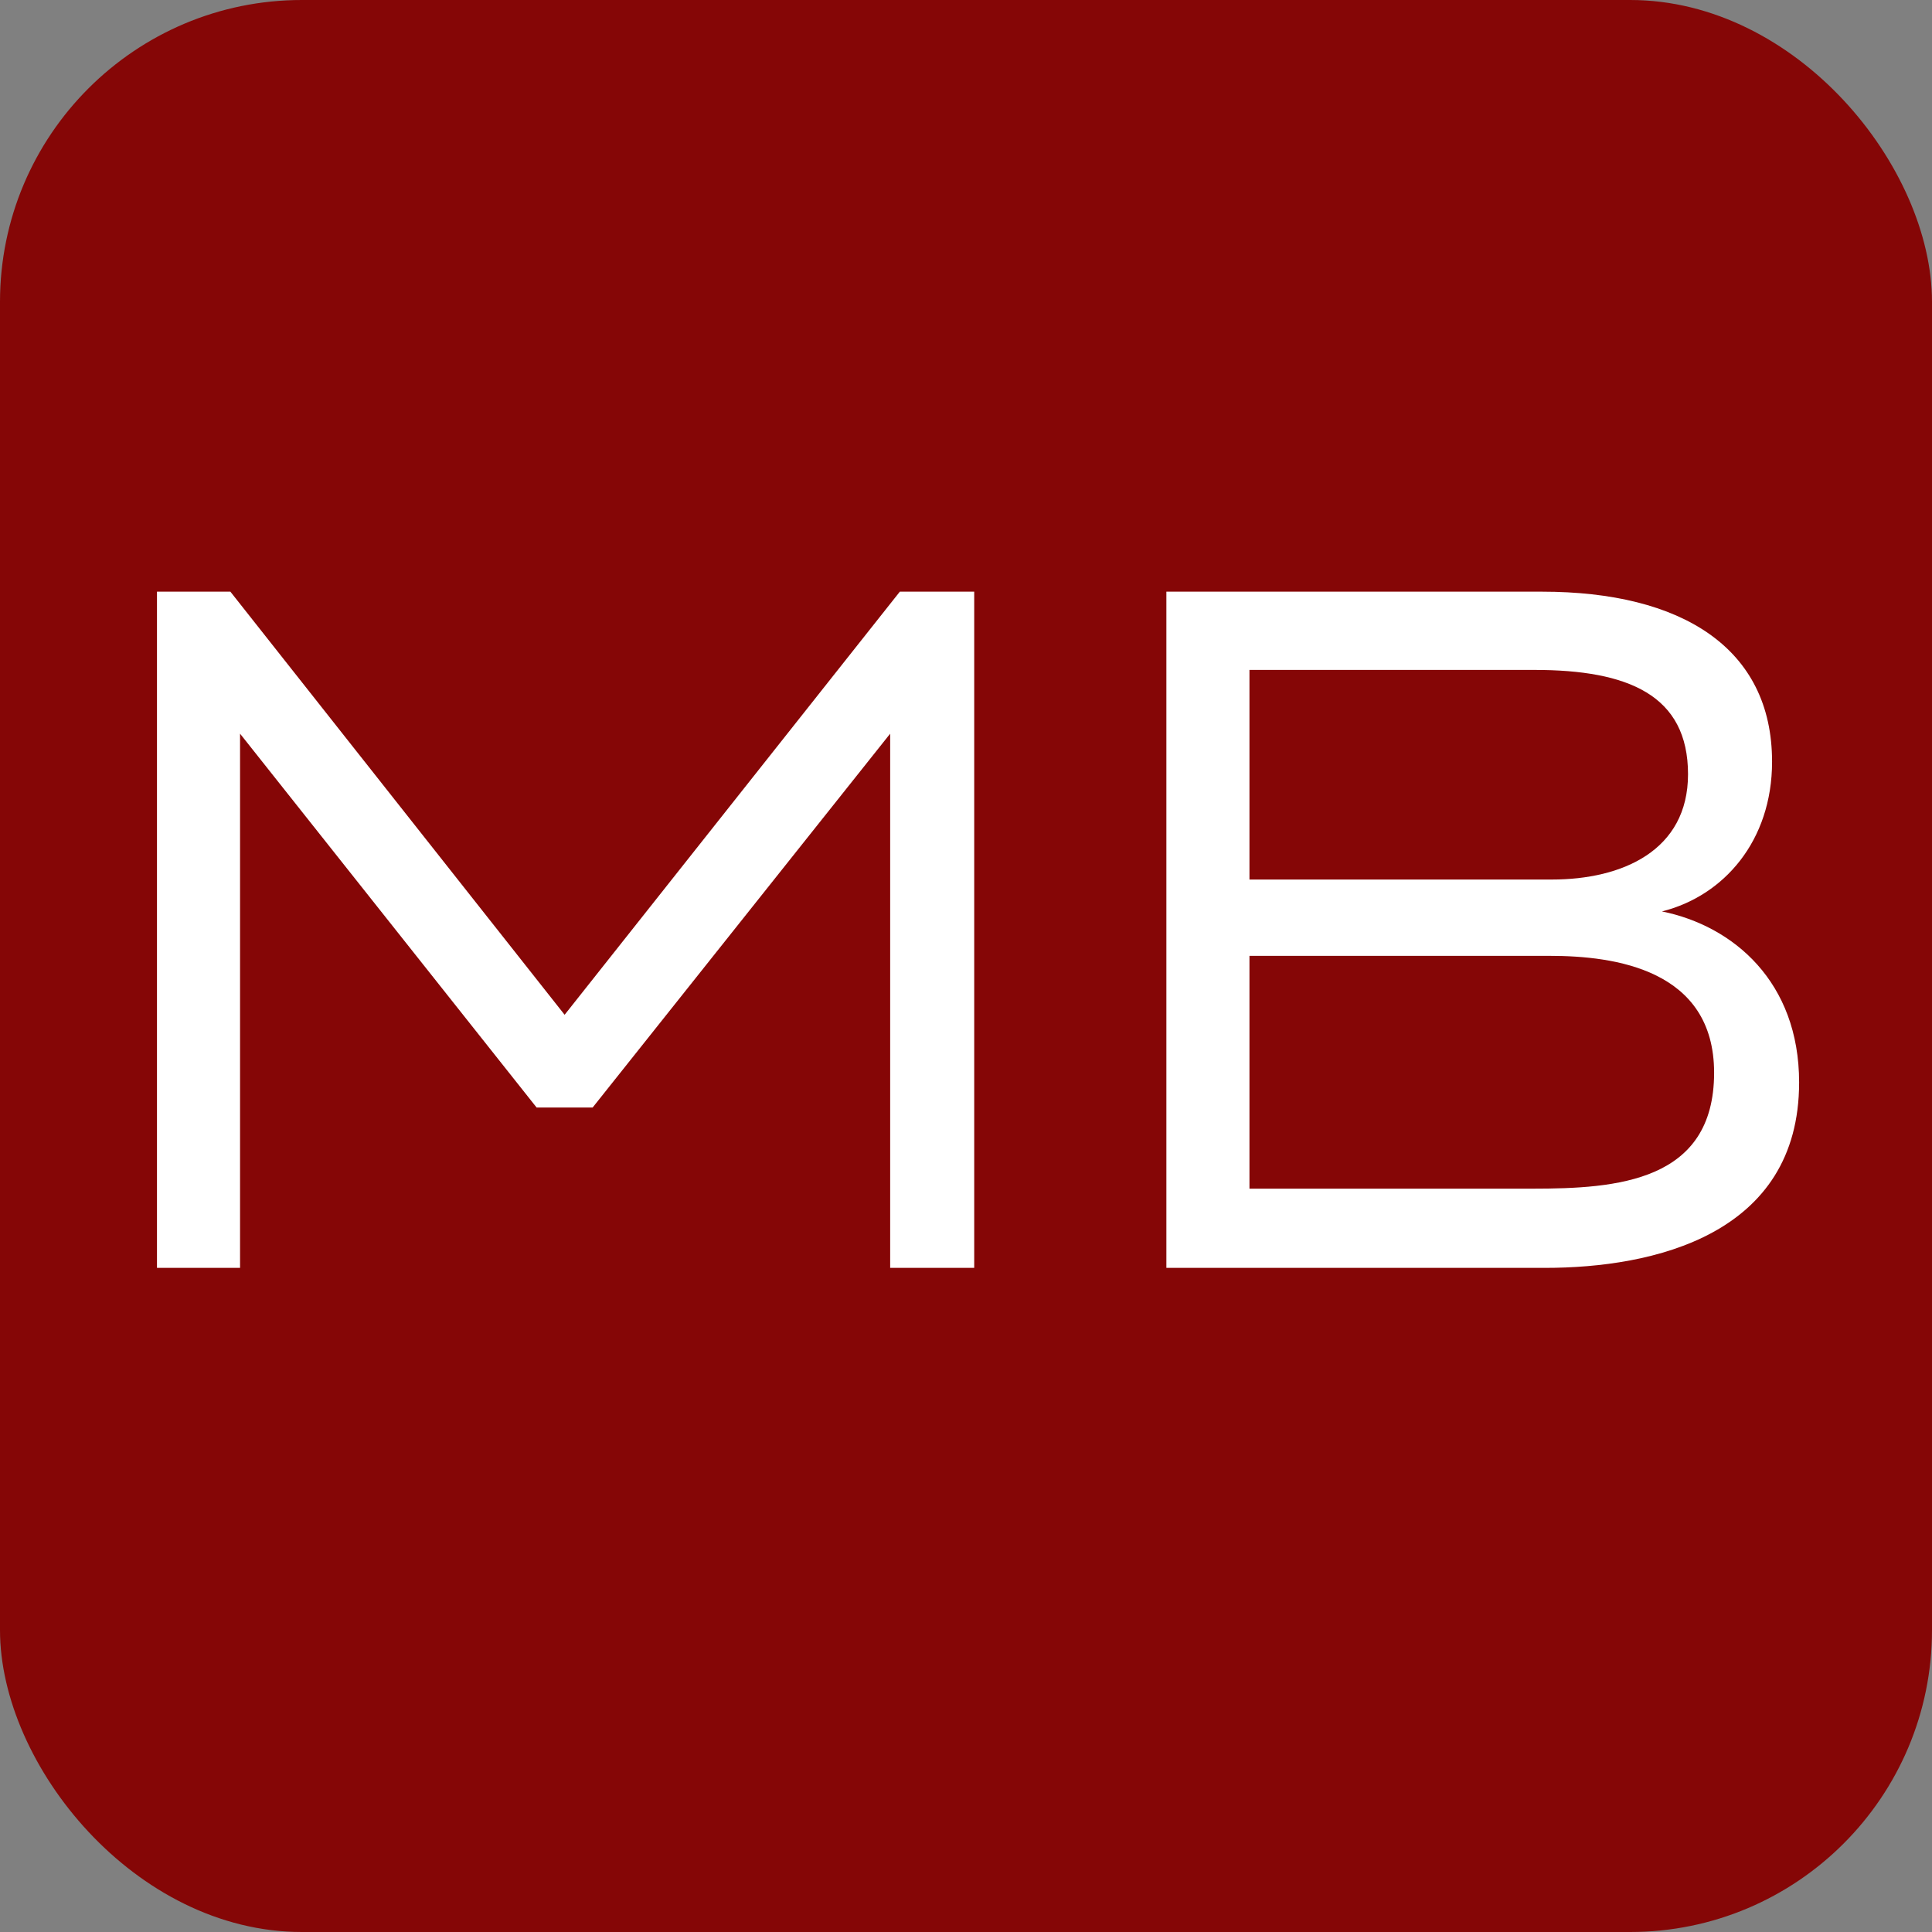 <?xml version="1.0" encoding="UTF-8"?> <svg xmlns="http://www.w3.org/2000/svg" width="32" height="32" viewBox="0 0 32 32" fill="none"><rect x="0" y="0" width="32" height="32" fill="#808080" stroke="none"/><rect width="32" height="32" rx="5" fill="#850606"></rect><path d="M2.6 21V9.8H3.816L9.352 16.808L14.904 9.8H16.136V21H14.744V12.152L9.816 18.344H8.888L3.976 12.152V21H2.6ZM19.319 21V9.8H25.543C27.847 9.8 29.351 10.728 29.351 12.616C29.351 13.928 28.551 14.84 27.527 15.096C28.711 15.336 29.799 16.264 29.799 17.928C29.799 20.456 27.383 21 25.591 21H19.319ZM20.695 19.688H25.383C26.775 19.688 28.391 19.576 28.391 17.768C28.391 16.056 26.743 15.832 25.671 15.832H20.695V19.688ZM20.695 14.568H25.703C26.871 14.568 27.959 14.088 27.959 12.824C27.959 11.512 26.967 11.096 25.415 11.096H20.695V14.568Z" fill="white"></path></svg> 